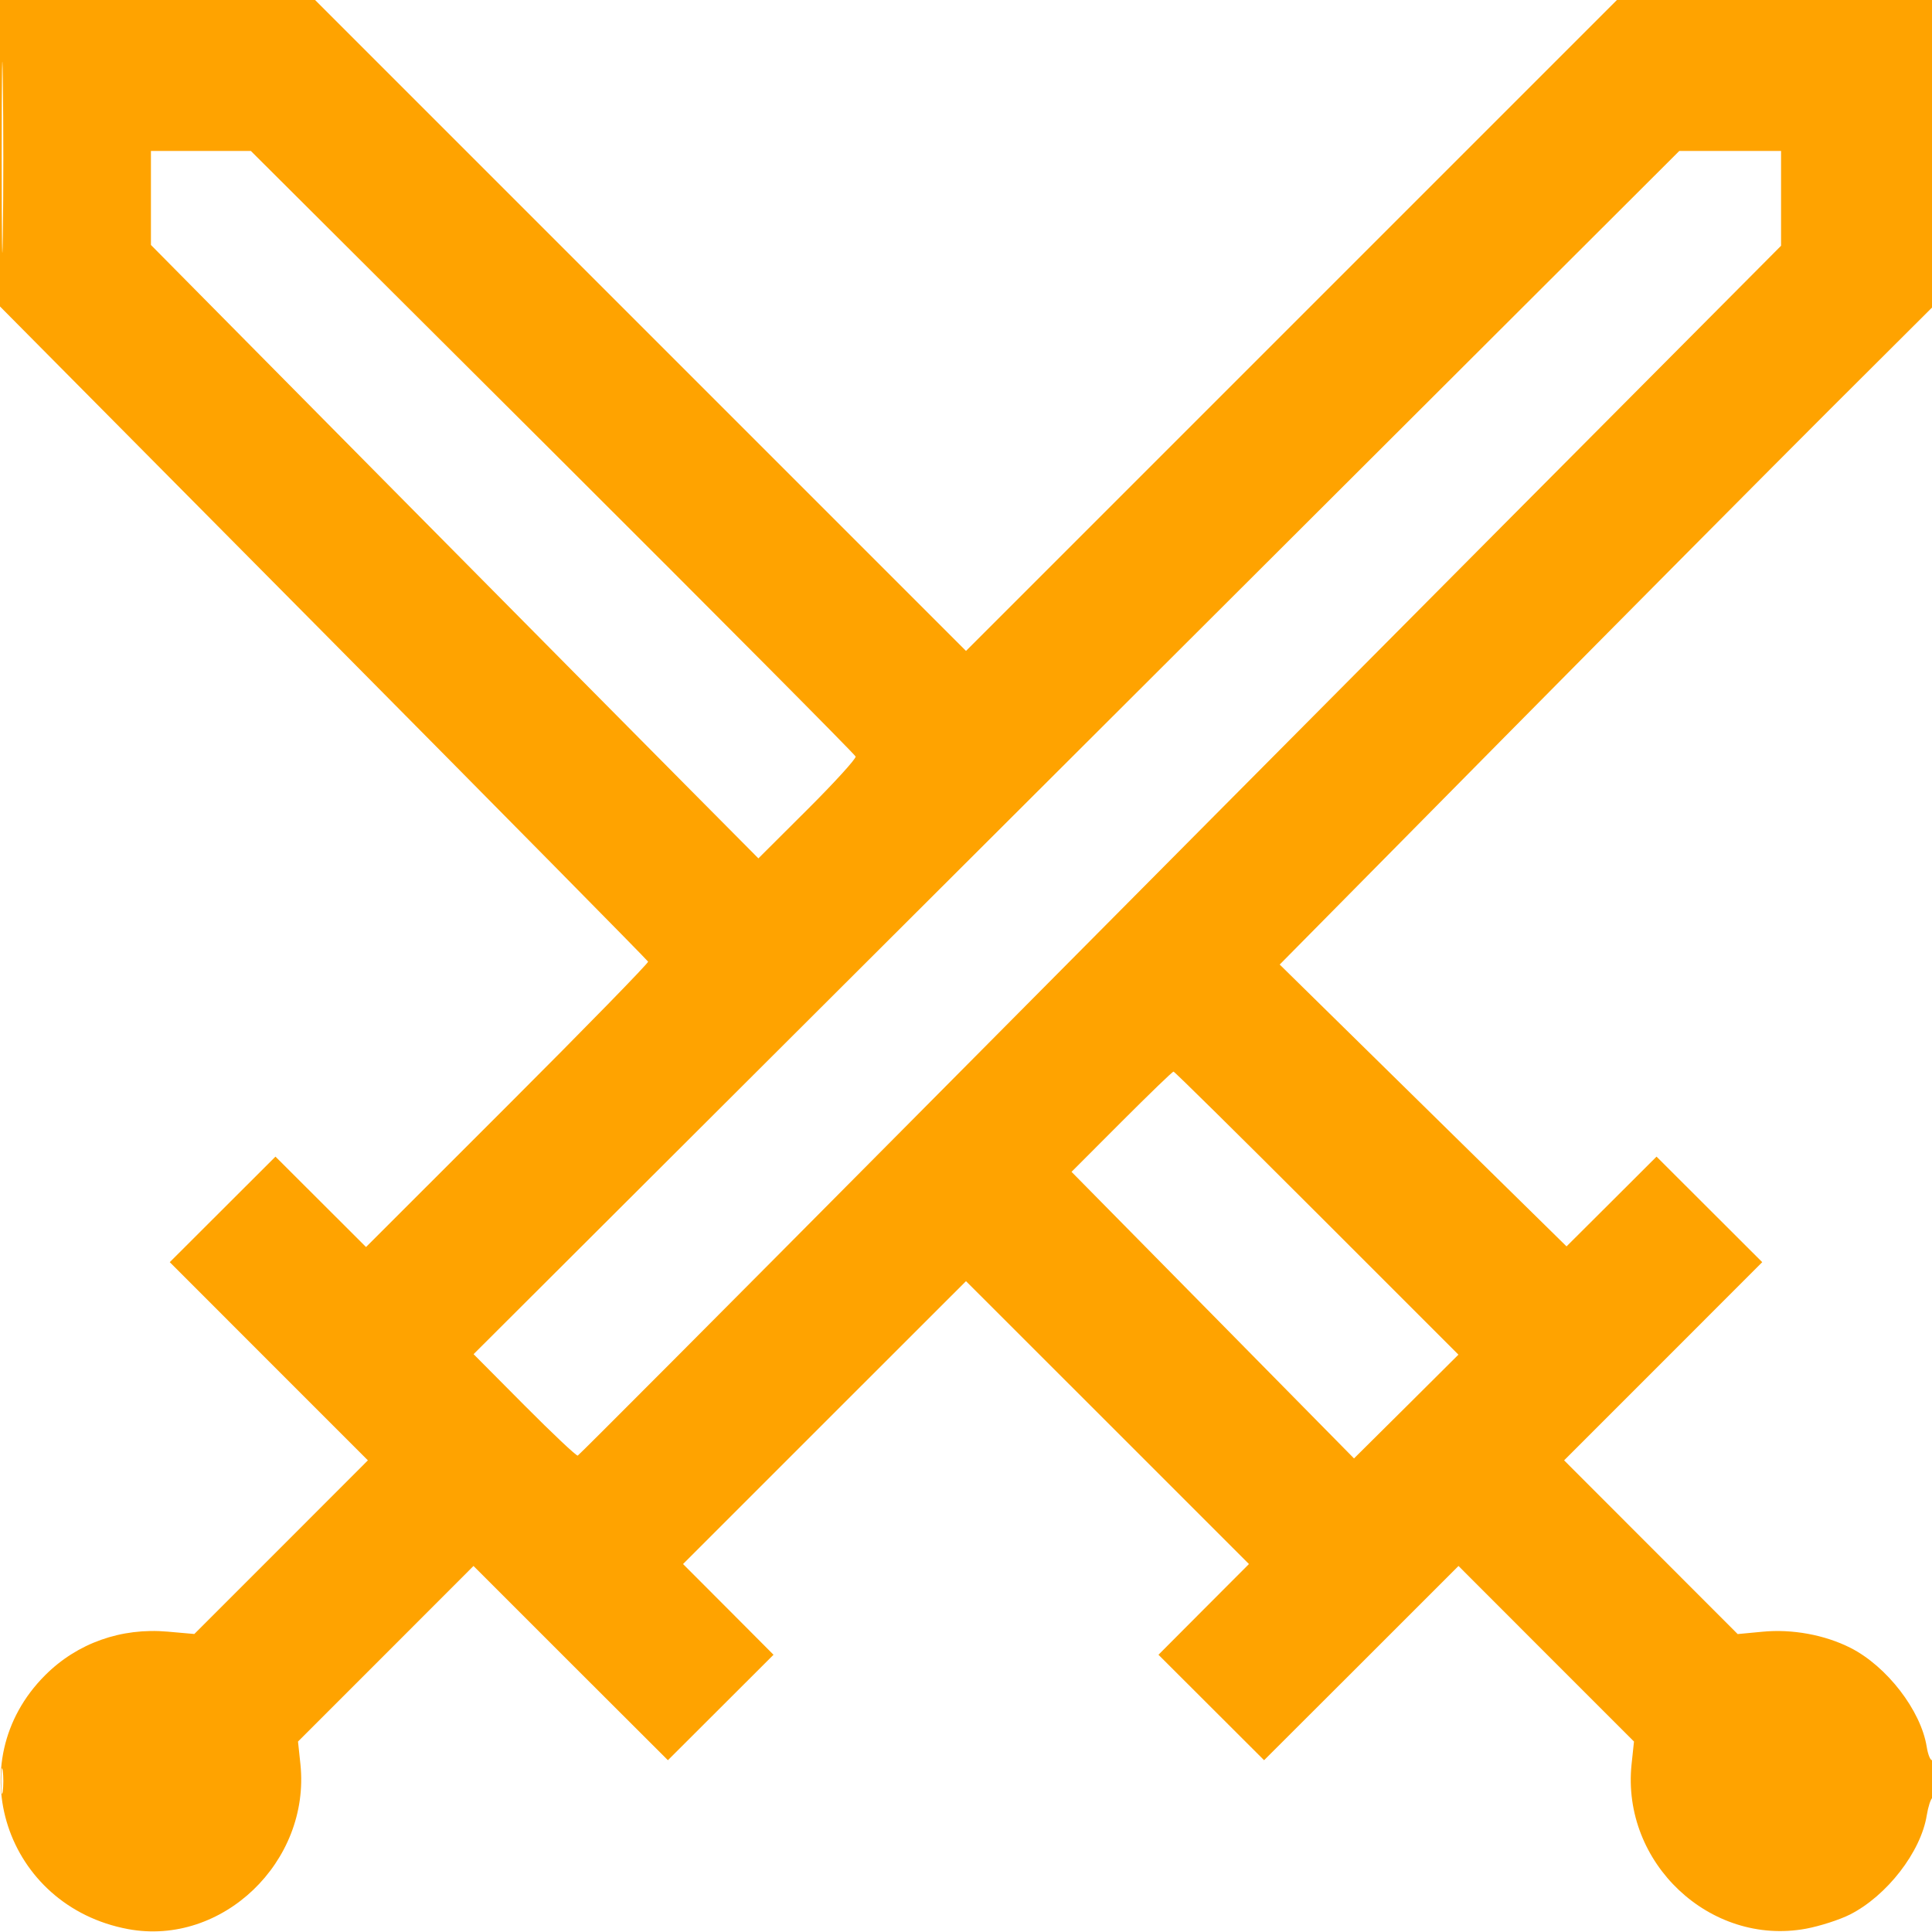 <svg width="24" height="24" viewBox="0 0 24 24" fill="none" xmlns="http://www.w3.org/2000/svg">
<g id="Property 1=fight" clip-path="url(#clip0_761_51266)">
<path id="Vector" fill-rule="evenodd" clip-rule="evenodd" d="M0 1.904V3.807L4.02 7.861C6.23 10.091 8.044 11.929 8.051 11.946C8.057 11.963 7.272 12.768 6.305 13.734L4.547 15.491L3.985 14.93L3.422 14.368L2.765 15.024L2.109 15.679L3.339 16.91L4.57 18.141L3.492 19.22L2.414 20.298L2.085 20.269C1.507 20.217 0.959 20.411 0.56 20.811C-0.518 21.889 0.067 23.68 1.591 23.964C2.759 24.181 3.858 23.128 3.732 21.916L3.702 21.634L4.792 20.544L5.882 19.453L7.089 20.66L8.297 21.866L8.953 21.211L9.609 20.556L9.047 19.992L8.485 19.429L10.242 17.672L12 15.915L13.758 17.672L15.515 19.429L14.953 19.992L14.391 20.556L15.047 21.211L15.703 21.866L16.911 20.66L18.118 19.453L19.208 20.544L20.298 21.634L20.268 21.916C20.14 23.14 21.242 24.179 22.435 23.959C22.607 23.927 22.852 23.848 22.981 23.783C23.44 23.55 23.862 23.005 23.935 22.55C23.952 22.444 23.984 22.346 24.006 22.332C24.029 22.318 24.047 22.201 24.047 22.073C24.047 21.944 24.028 21.85 24.006 21.864C23.983 21.878 23.951 21.803 23.934 21.698C23.862 21.248 23.439 20.699 22.987 20.47C22.666 20.308 22.261 20.234 21.893 20.27L21.586 20.299L20.508 19.22L19.43 18.141L20.661 16.91L21.891 15.679L21.235 15.024L20.578 14.368L20.019 14.926L19.46 15.483L17.679 13.733L15.897 11.982L18.656 9.19C20.174 7.655 22.008 5.808 22.731 5.086L24.047 3.774V1.887V0H22.067H20.086L16.043 4.043L12 8.086L7.957 4.043L3.914 0H1.957H0V1.904ZM0.021 1.945C0.021 3.002 0.028 3.441 0.035 2.921C0.043 2.401 0.043 1.536 0.035 0.999C0.028 0.463 0.021 0.888 0.021 1.945ZM1.875 2.459V3.043L4.81 6.01C6.425 7.641 8.123 9.356 8.584 9.82L9.421 10.663L10.032 10.054C10.368 9.719 10.636 9.424 10.629 9.398C10.621 9.373 8.928 7.669 6.866 5.613L3.116 1.875H2.496H1.875V2.459ZM13.372 9.349L5.883 16.822L6.515 17.458C6.863 17.808 7.161 18.089 7.177 18.082C7.193 18.076 9.006 16.256 11.207 14.039C13.407 11.822 16.764 8.443 18.666 6.53L22.125 3.053V2.464V1.875H21.493H20.861L13.372 9.349ZM13.932 13.935L13.311 14.557L15.066 16.337L16.82 18.117L17.469 17.473L18.117 16.828L16.359 15.07C15.393 14.104 14.591 13.312 14.578 13.312C14.564 13.312 14.274 13.593 13.932 13.935ZM0.014 22.125C0.014 22.267 0.023 22.325 0.034 22.254C0.044 22.183 0.044 22.067 0.034 21.996C0.023 21.925 0.014 21.983 0.014 22.125Z" fill="#FFA300"/>
</g>
<defs>
<clipPath id="clip0_761_51266">
<rect width="24" height="24" fill="white"/>
</clipPath>
</defs>
</svg>
